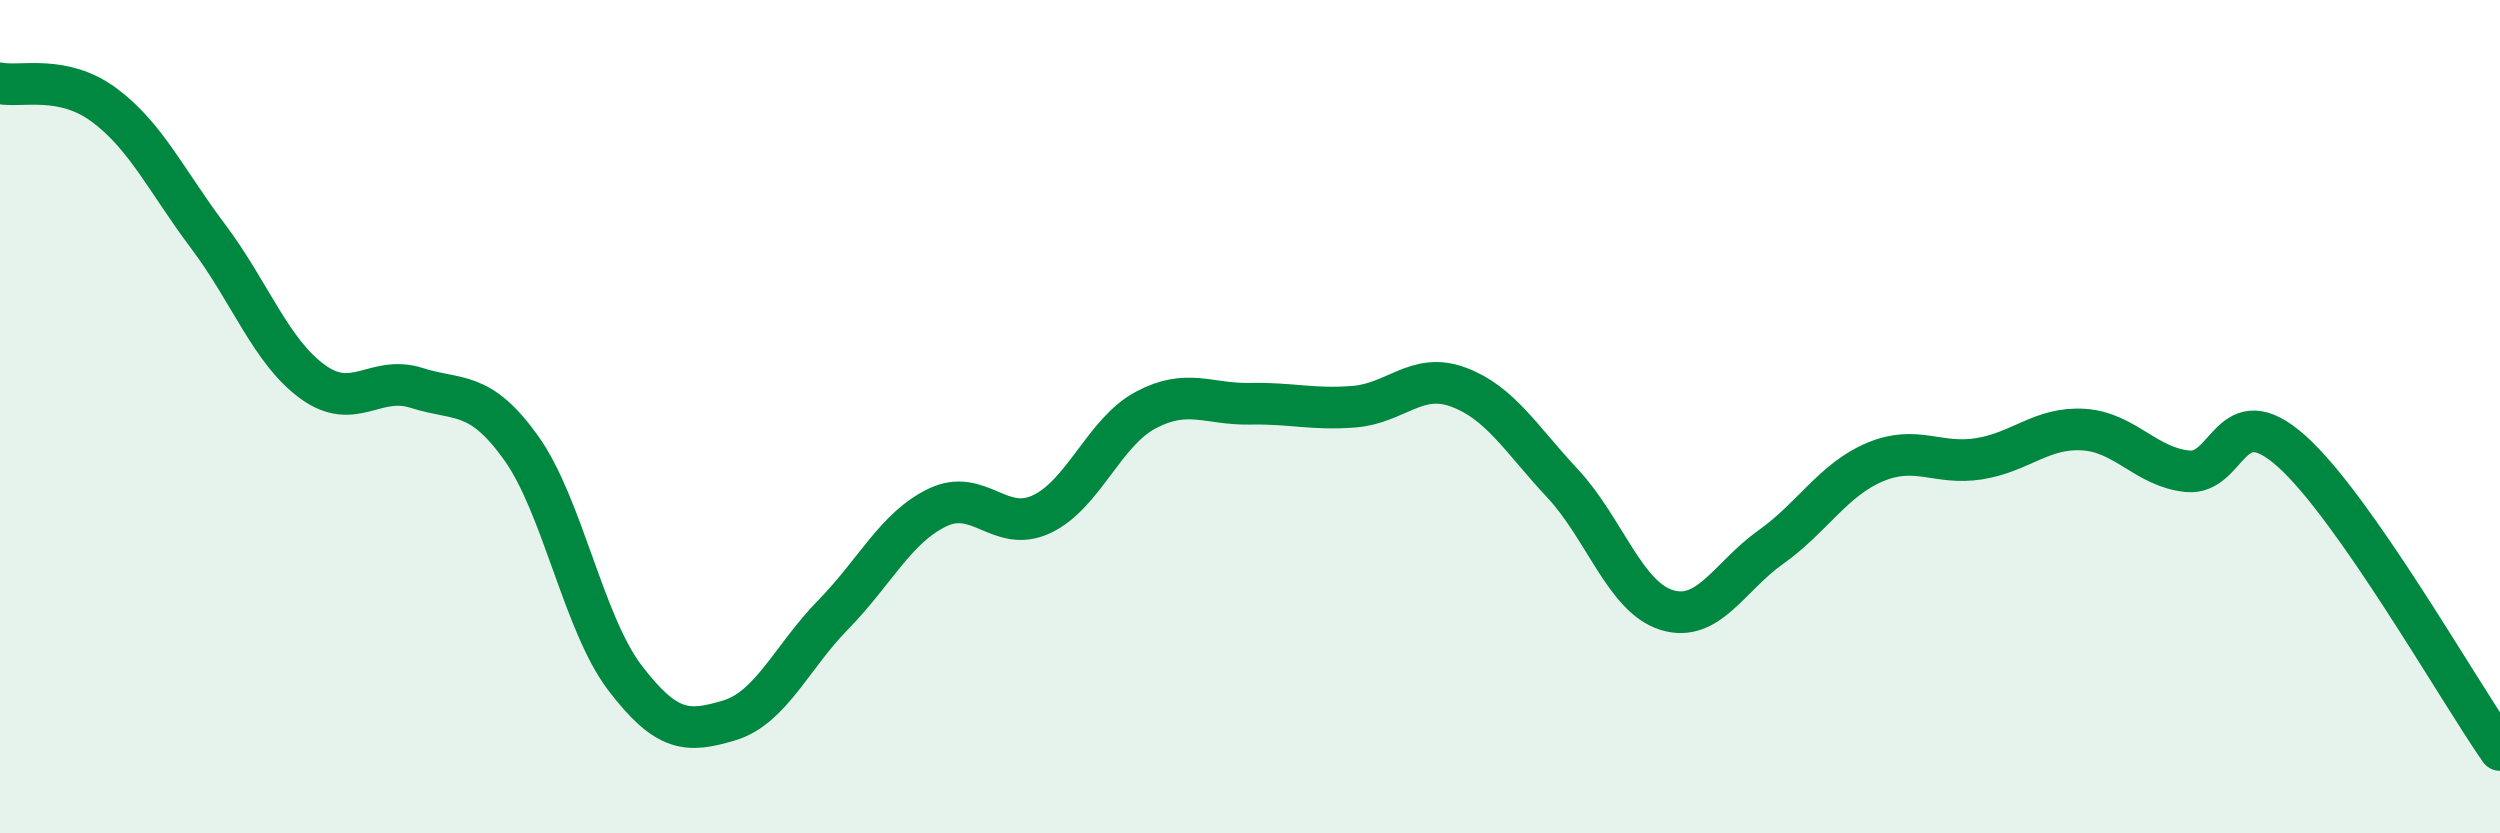 
    <svg width="60" height="20" viewBox="0 0 60 20" xmlns="http://www.w3.org/2000/svg">
      <path
        d="M 0,2 C 0.5,2.1 1.5,1.78 2.5,2.52 C 3.5,3.26 4,4.35 5,5.68 C 6,7.01 6.5,8.43 7.5,9.16 C 8.5,9.89 9,8.99 10,9.31 C 11,9.63 11.5,9.35 12.5,10.74 C 13.5,12.13 14,14.96 15,16.27 C 16,17.58 16.5,17.59 17.5,17.29 C 18.5,16.99 19,15.77 20,14.75 C 21,13.73 21.5,12.66 22.5,12.18 C 23.5,11.7 24,12.81 25,12.34 C 26,11.87 26.5,10.37 27.5,9.84 C 28.5,9.31 29,9.71 30,9.69 C 31,9.67 31.5,9.84 32.5,9.76 C 33.5,9.68 34,8.92 35,9.29 C 36,9.66 36.5,10.53 37.5,11.6 C 38.5,12.67 39,14.33 40,14.64 C 41,14.95 41.5,13.84 42.5,13.13 C 43.5,12.42 44,11.51 45,11.09 C 46,10.67 46.5,11.17 47.5,11.01 C 48.5,10.85 49,10.25 50,10.31 C 51,10.37 51.5,11.21 52.5,11.31 C 53.5,11.41 53.5,9.49 55,10.83 C 56.5,12.17 59,16.57 60,18L60 20L0 20Z"
        fill="#008740"
        opacity="0.1"
        stroke-linecap="round"
        stroke-linejoin="round"
      />
      <path
        d="M 0,2 C 0.5,2.1 1.5,1.78 2.5,2.52 C 3.5,3.26 4,4.35 5,5.68 C 6,7.01 6.5,8.43 7.5,9.16 C 8.5,9.89 9,8.99 10,9.31 C 11,9.63 11.5,9.35 12.5,10.74 C 13.5,12.13 14,14.96 15,16.27 C 16,17.58 16.5,17.59 17.5,17.29 C 18.5,16.99 19,15.77 20,14.75 C 21,13.73 21.5,12.66 22.5,12.18 C 23.5,11.7 24,12.81 25,12.34 C 26,11.87 26.5,10.37 27.5,9.84 C 28.5,9.31 29,9.71 30,9.69 C 31,9.67 31.5,9.84 32.5,9.76 C 33.5,9.68 34,8.92 35,9.29 C 36,9.66 36.5,10.53 37.5,11.6 C 38.5,12.67 39,14.33 40,14.64 C 41,14.95 41.5,13.84 42.5,13.13 C 43.5,12.42 44,11.51 45,11.09 C 46,10.67 46.5,11.17 47.5,11.01 C 48.5,10.85 49,10.25 50,10.31 C 51,10.37 51.5,11.21 52.5,11.31 C 53.5,11.41 53.5,9.49 55,10.83 C 56.5,12.17 59,16.57 60,18"
        stroke="#008740"
        stroke-width="1"
        fill="none"
        stroke-linecap="round"
        stroke-linejoin="round"
      />
    </svg>
  